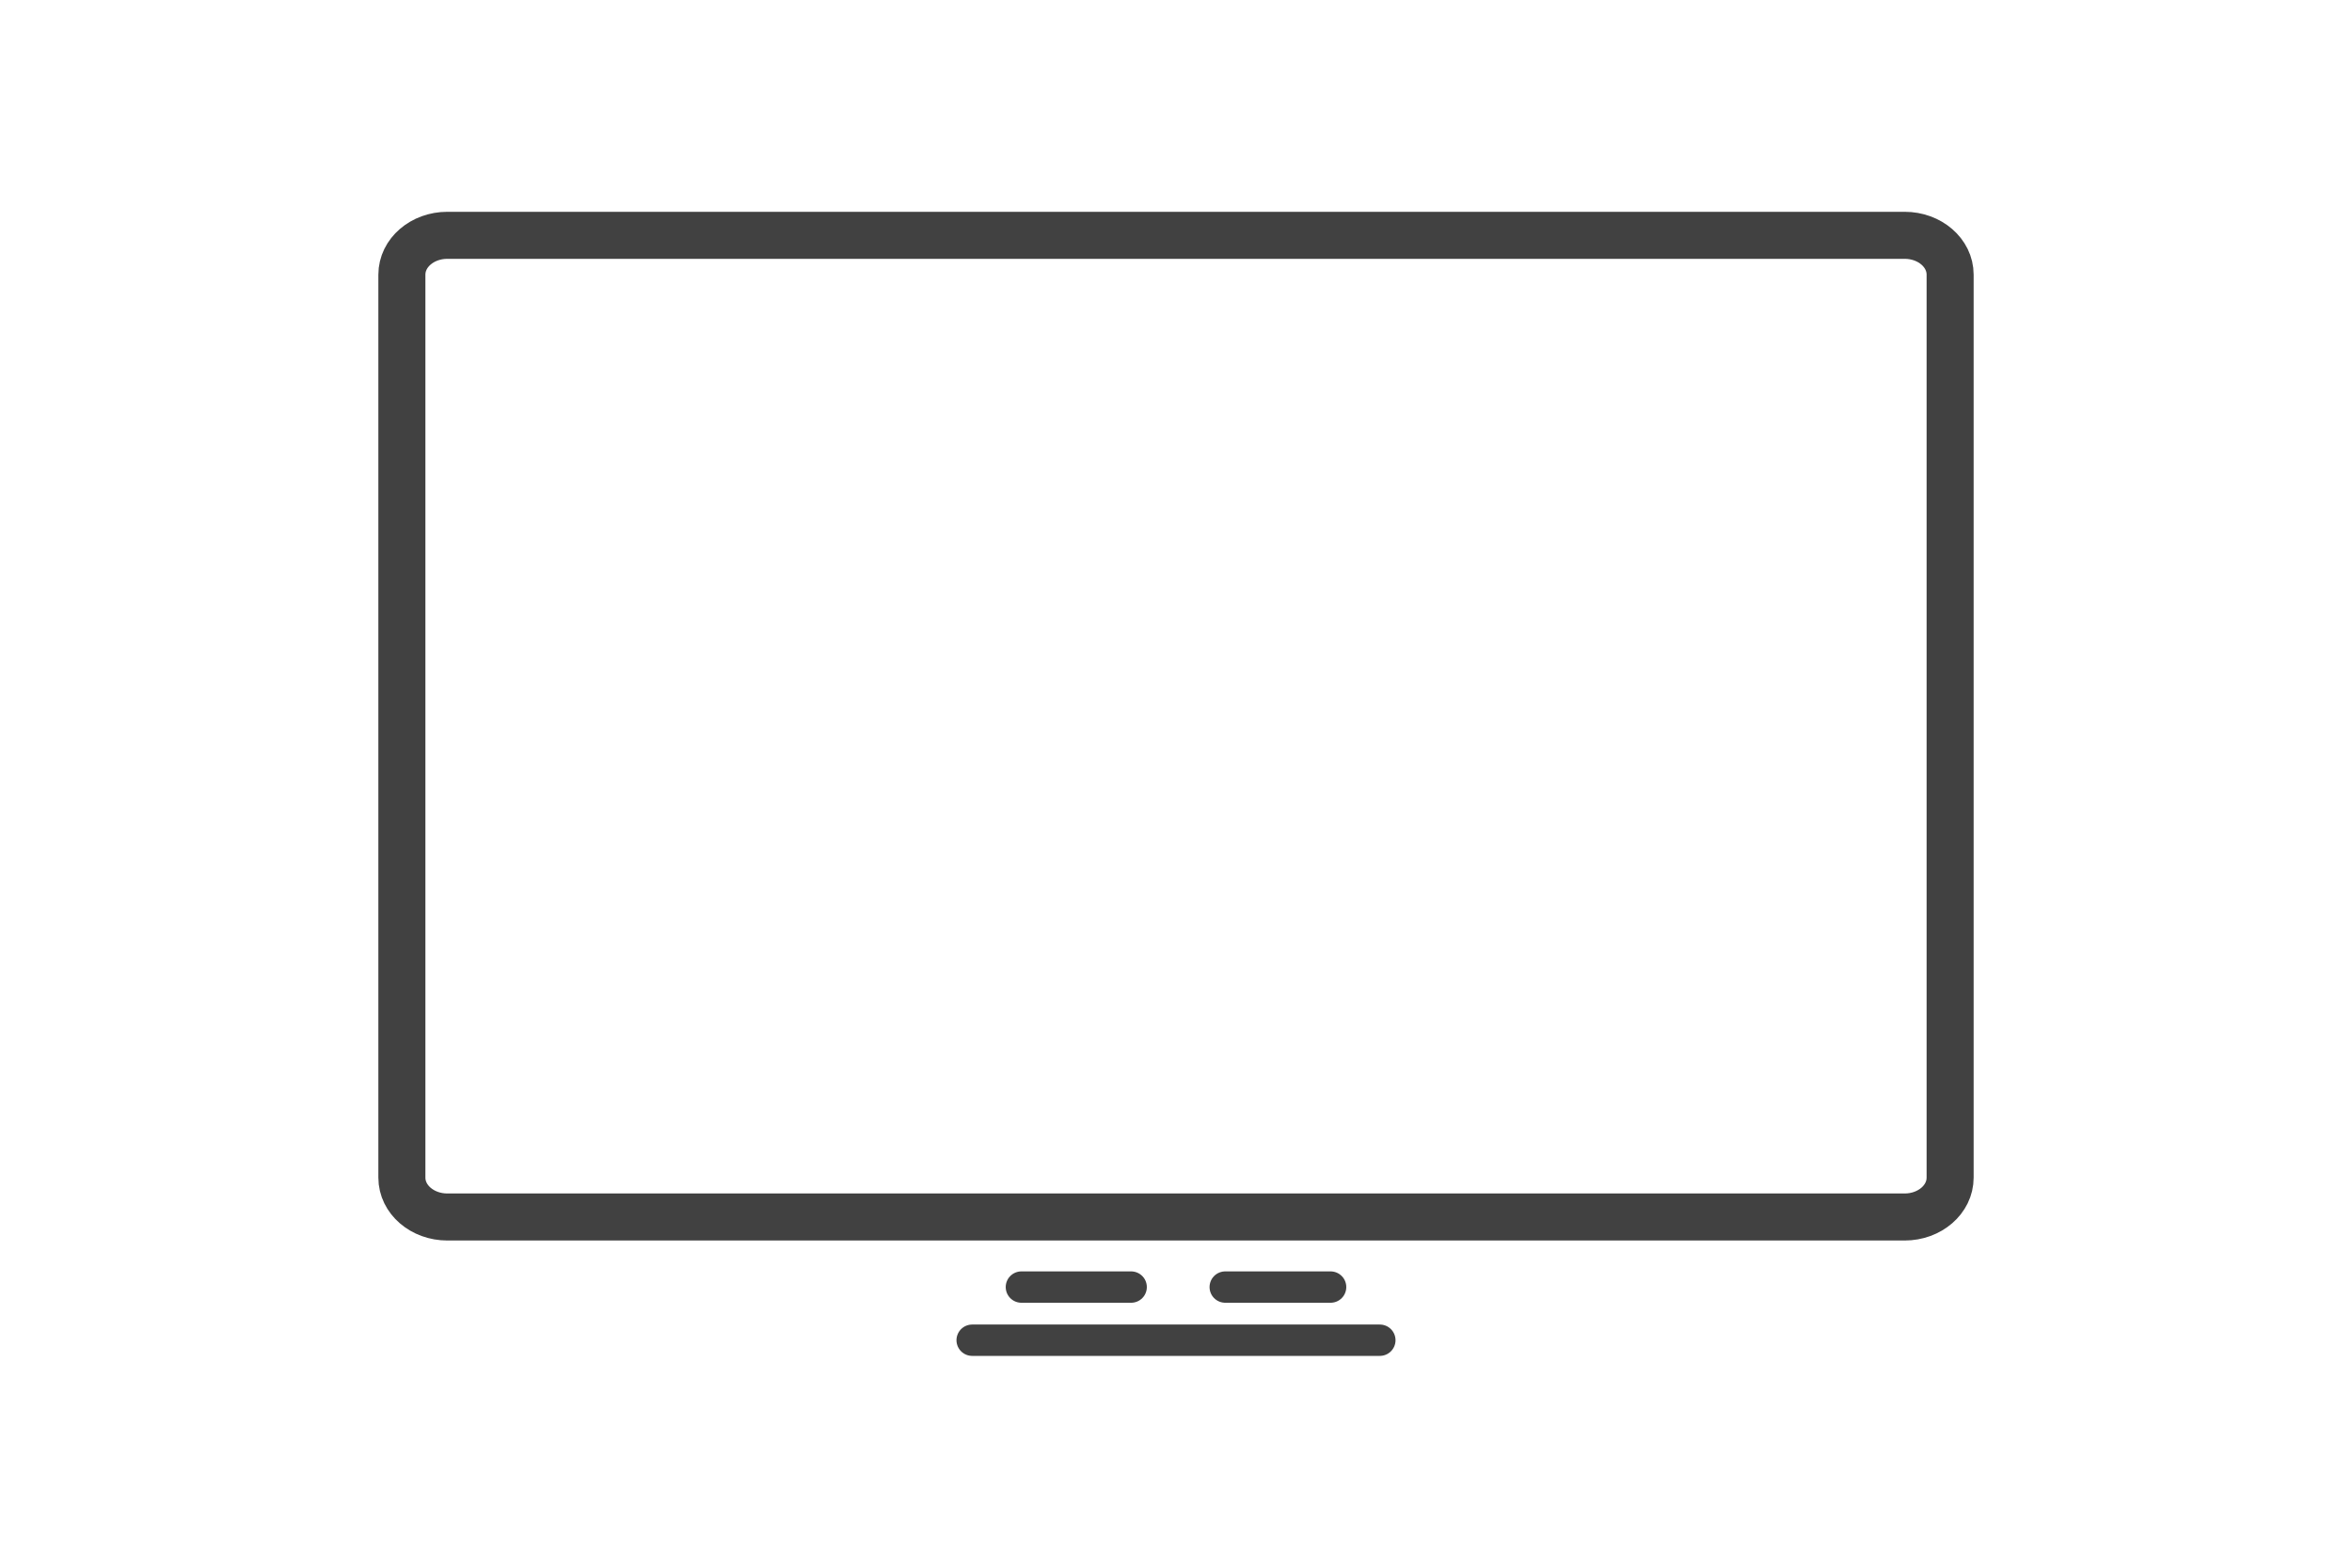 <?xml version="1.0" encoding="UTF-8"?>
<svg id="Layer_1" data-name="Layer 1" xmlns="http://www.w3.org/2000/svg" width="150" height="100" viewBox="0 0 150 100">
  <path id="Rectangle_1654" data-name="Rectangle 1654" d="m28.53,15.01h92.94c1.6,0,2.9,1.12,2.9,2.51v57.6c0,1.39-1.3,2.51-2.9,2.51H28.53c-1.6,0-2.9-1.12-2.9-2.51V17.52c0-1.39,1.3-2.51,2.9-2.51Z" style="fill: none; stroke: #414141; stroke-linecap: round; stroke-miterlimit: 10; stroke-width: 3px;"/>
  <g>
    <g>
      <line id="Line_85" data-name="Line 85" x1="65.14" y1="82.1" x2="72.14" y2="82.1" style="fill: none; stroke: #414141; stroke-linecap: round; stroke-miterlimit: 10; stroke-width: 2px;"/>
      <line id="Line_86" data-name="Line 86" x1="78.14" y1="82.1" x2="84.86" y2="82.1" style="fill: none; stroke: #414141; stroke-linecap: round; stroke-miterlimit: 10; stroke-width: 2px;"/>
    </g>
    <line x1="62" y1="85.49" x2="88" y2="85.49" style="fill: none; stroke: #414141; stroke-linecap: round; stroke-miterlimit: 10; stroke-width: 2px;"/>
  </g>
</svg>